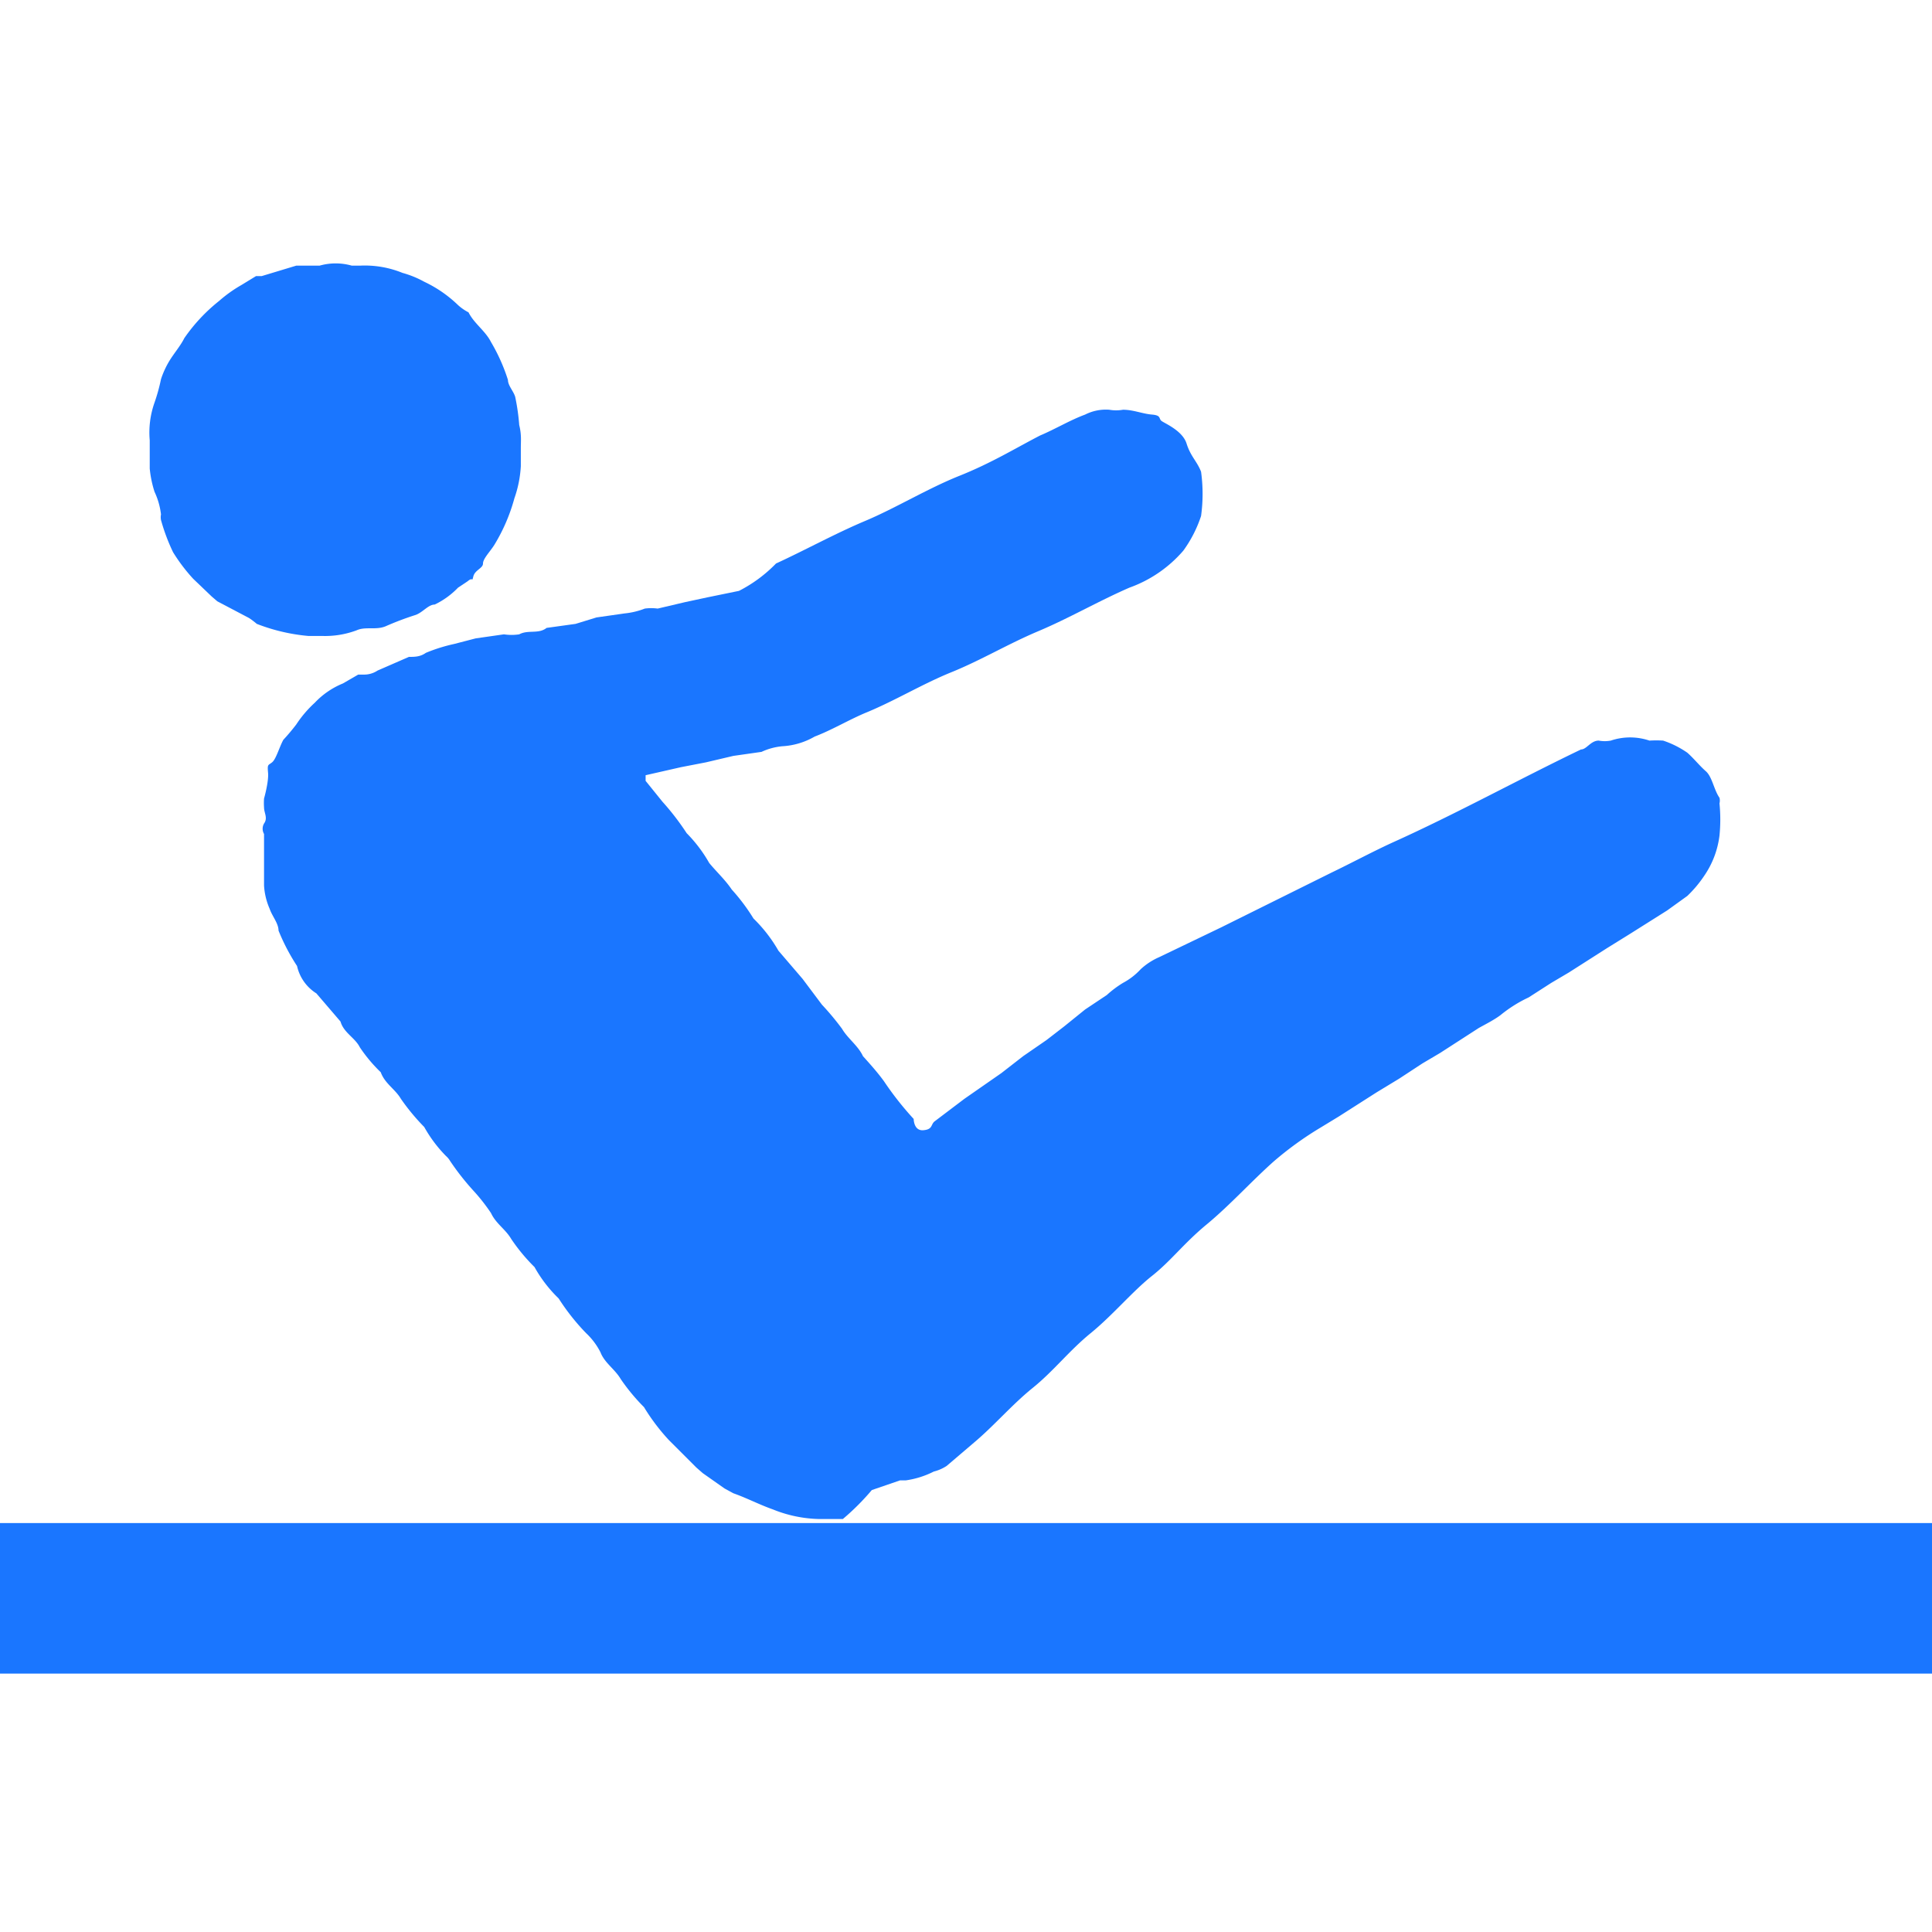 <svg id="Слой_1" data-name="Слой 1" xmlns="http://www.w3.org/2000/svg" width="24" height="24" viewBox="0 0 24 24"><defs><style>.cls-1{fill:#1a76ff;}</style></defs><title>2529</title><path class="cls-1" d="M24,20.79H0V18.92H24Z"/><path class="cls-1" d="M10.47,18.87h-.29a1.62,1.62,0,0,1-.58-.12c-.17-.06-.32-.14-.49-.2L9,18.49l-.27-.19-.08-.07-.34-.34A2.53,2.53,0,0,1,8,17.48l0,0a2.45,2.45,0,0,1-.29-.35c-.07-.12-.2-.2-.25-.33a.86.86,0,0,0-.18-.24,2.73,2.73,0,0,1-.34-.43l0,0a1.68,1.68,0,0,1-.3-.39l0,0a2.26,2.26,0,0,1-.29-.35c-.07-.12-.19-.19-.25-.32a2.31,2.31,0,0,0-.22-.28,3.16,3.16,0,0,1-.29-.37.25.25,0,0,0-.05-.06,1.67,1.67,0,0,1-.27-.36l0,0a2.66,2.66,0,0,1-.29-.35c-.07-.12-.2-.19-.25-.33l0,0a1.89,1.89,0,0,1-.26-.31c-.06-.12-.2-.18-.24-.32s0,0,0,0l-.3-.35A.54.54,0,0,1,3.69,12a2.53,2.53,0,0,1-.23-.44c0-.09-.08-.18-.11-.27A.84.84,0,0,1,3.28,11s0,0,0-.05,0-.23,0-.35,0-.16,0-.24a.13.13,0,0,1,0-.13c.05-.07,0-.13,0-.2a.77.77,0,0,1,0-.11s0,0,0,0,.06-.21.05-.32,0-.09.05-.13.09-.19.14-.28A2.55,2.55,0,0,0,3.68,9a1.42,1.42,0,0,1,.23-.27,1,1,0,0,1,.35-.24l.19-.11s0,0,.07,0a.3.3,0,0,0,.17-.05l.39-.17c.07,0,.14,0,.21-.05A2.06,2.06,0,0,1,5.64,8l.27-.07,0,0,.35-.05a.64.64,0,0,0,.19,0c.11-.06.24,0,.34-.08h0l.36-.05.26-.08h0l.35-.05a.94.94,0,0,0,.25-.06.6.6,0,0,1,.16,0l.34-.08.28-.06.39-.08A1.74,1.74,0,0,0,9.64,7c.37-.17.73-.37,1.11-.53s.77-.4,1.17-.56.69-.34,1-.5c.19-.08.37-.19.56-.26a.57.57,0,0,1,.3-.06.49.49,0,0,0,.17,0c.13,0,.24.05.36.06s.08.05.12.08.26.12.31.28.13.22.18.35a2,2,0,0,1,0,.55,1.56,1.56,0,0,1-.22.43,1.59,1.59,0,0,1-.67.46c-.39.17-.75.38-1.13.54s-.71.36-1.08.51-.71.36-1.08.51c-.21.09-.41.21-.62.29a.9.9,0,0,1-.4.12.78.78,0,0,0-.26.07h0l-.35.05-.34.08-.31.06-.44.1s0,0,0,.07l.21.26a3.17,3.17,0,0,1,.3.39l0,0a1.75,1.75,0,0,1,.28.37h0c.09.11.2.21.28.33a2.43,2.43,0,0,1,.27.36l0,0a1.82,1.82,0,0,1,.31.4l0,0,.3.35.24.32a3.34,3.34,0,0,1,.25.3c.07.12.2.21.26.34l0,0c.09.1.18.2.26.31a3.89,3.89,0,0,0,.37.47s0,.15.12.14.09-.07.14-.11l.37-.28.46-.32.27-.21.29-.2.22-.17.26-.21.27-.18a1.27,1.27,0,0,1,.2-.15.83.83,0,0,0,.22-.17.82.82,0,0,1,.23-.15l.77-.37,1.37-.68c.25-.12.49-.25.75-.37.8-.36,1.56-.78,2.35-1.16.07,0,.12-.11.22-.11a.41.41,0,0,0,.15,0,.75.75,0,0,1,.48,0,1.41,1.41,0,0,1,.17,0,1.18,1.18,0,0,1,.3.15c.08.07.15.16.23.23s.1.23.17.33a.14.14,0,0,1,0,.07,2,2,0,0,1,0,.4,1.12,1.12,0,0,1-.19.5,1.48,1.48,0,0,1-.21.25l-.25.18-.46.29-.29.18-.47.3-.22.13-.28.18,0,0a1.67,1.67,0,0,0-.35.22c-.08.06-.18.11-.27.16l-.48.31-.22.13-.29.19-.28.17-.47.3-.23.14a4.17,4.17,0,0,0-.58.42c-.28.25-.54.54-.83.78s-.44.45-.68.64-.49.49-.76.71-.46.47-.72.68-.48.47-.73.68l-.34.29a.52.52,0,0,1-.16.07,1.11,1.11,0,0,1-.35.11l-.07,0-.35.12A3,3,0,0,1,10.47,18.87Z"/><path class="cls-1" d="M6.47,5.56c0,.08,0,.15,0,.23a1.44,1.44,0,0,1-.08.4,2.23,2.23,0,0,1-.25.58C6.09,6.85,6,6.94,6,7s-.1.08-.12.16,0,0-.07.06l-.12.08a1,1,0,0,1-.29.21c-.08,0-.15.1-.24.13a3.73,3.73,0,0,0-.37.14c-.12.05-.25,0-.36.05A1.12,1.12,0,0,1,4,7.9l-.11,0-.06,0a2.33,2.33,0,0,1-.64-.15s-.07-.06-.11-.08l-.38-.2-.07-.06-.23-.22a2.16,2.16,0,0,1-.25-.33A2.39,2.39,0,0,1,2,6.46a.18.18,0,0,1,0-.07.91.91,0,0,0-.08-.28,1.35,1.35,0,0,1-.06-.29c0-.11,0-.23,0-.35A1.11,1.11,0,0,1,1.92,5,2.31,2.31,0,0,0,2,4.71a1.11,1.11,0,0,1,.1-.22c.06-.1.14-.19.19-.29a2.14,2.14,0,0,1,.43-.46A1.69,1.69,0,0,1,3,3.54l.18-.11.07,0,.43-.13h.11l.18,0a.73.73,0,0,1,.4,0l.1,0A1.24,1.24,0,0,1,5,3.39a1.24,1.24,0,0,1,.27.11,1.56,1.56,0,0,1,.42.29.6.6,0,0,0,.13.09.14.14,0,0,1,0,0c.07.14.21.23.28.37a2.26,2.26,0,0,1,.21.47c0,.07.07.14.09.21a2.66,2.66,0,0,1,.05.35C6.48,5.4,6.47,5.48,6.47,5.56Z"/></svg>